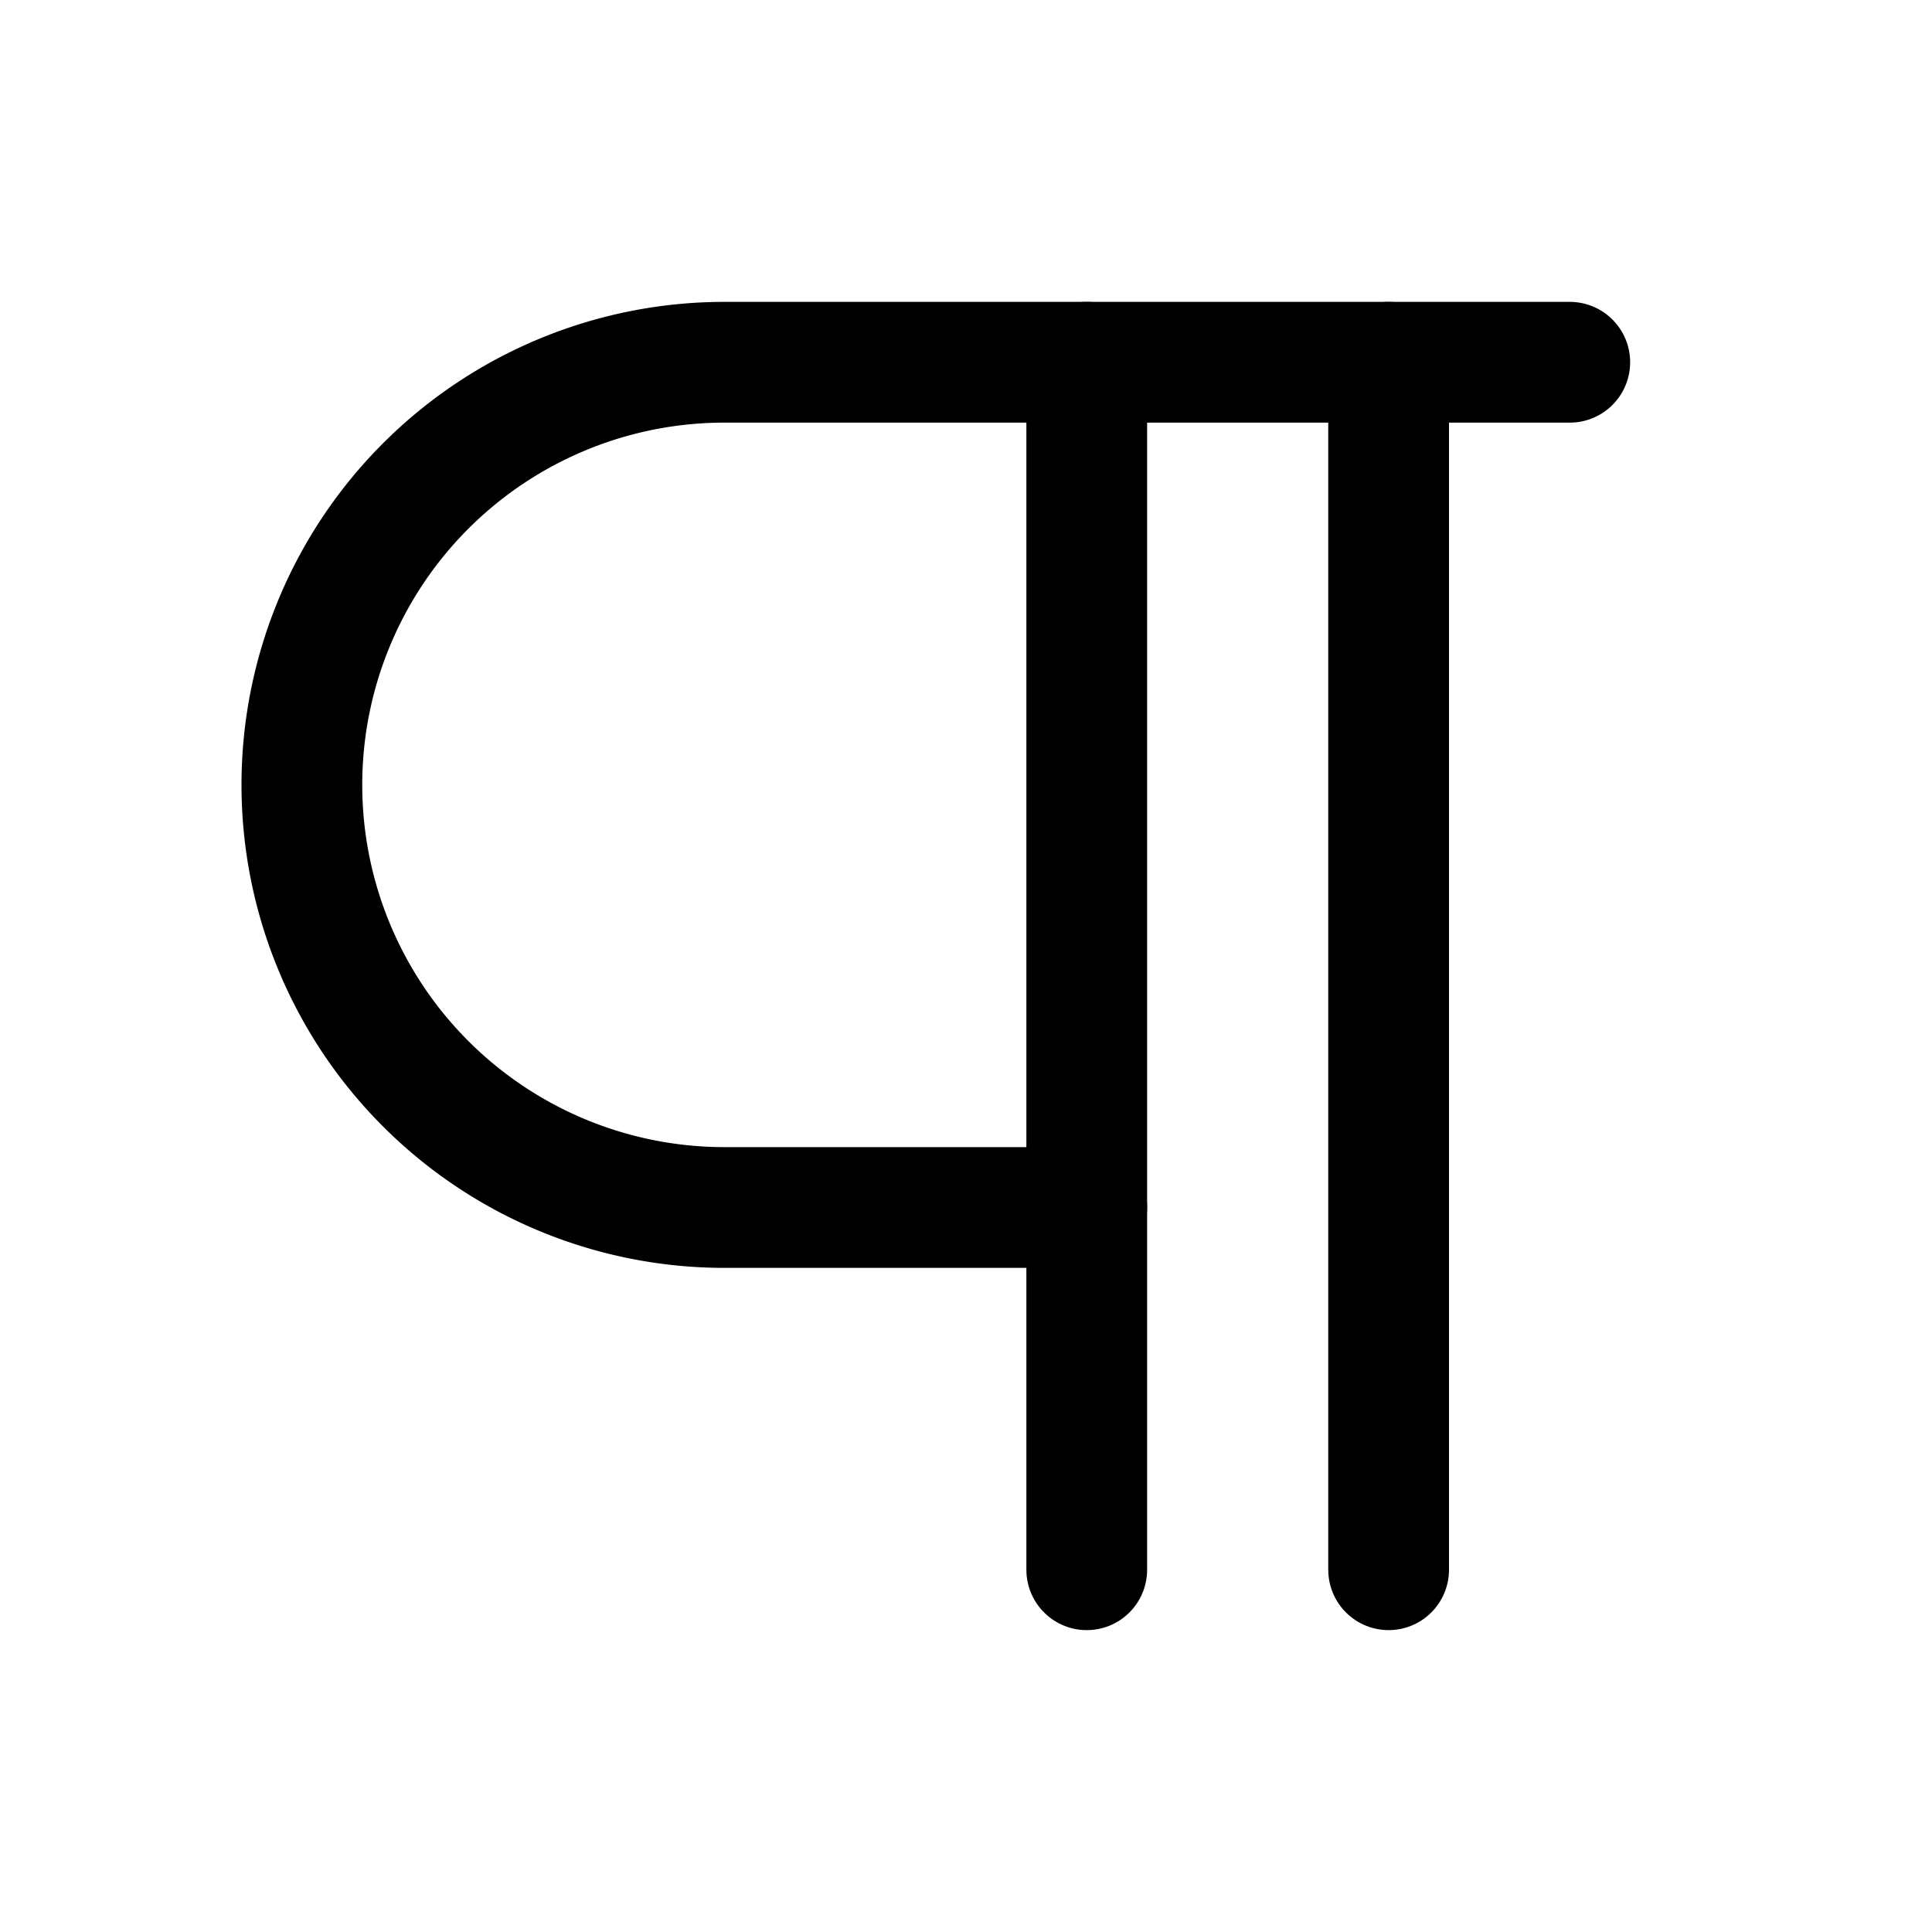 <svg xmlns="http://www.w3.org/2000/svg" viewBox="0 0 256 256"><rect width="256" height="256" fill="none"/><line x1="184" y1="48" x2="184" y2="208" fill="none" stroke="currentColor" stroke-linecap="round" stroke-linejoin="round" stroke-width="16"/><line x1="144" y1="48" x2="144" y2="208" fill="none" stroke="currentColor" stroke-linecap="round" stroke-linejoin="round" stroke-width="16"/><path d="M144,160H96A56,56,0,0,1,96,48H208" fill="none" stroke="currentColor" stroke-linecap="round" stroke-linejoin="round" stroke-width="16"/></svg>